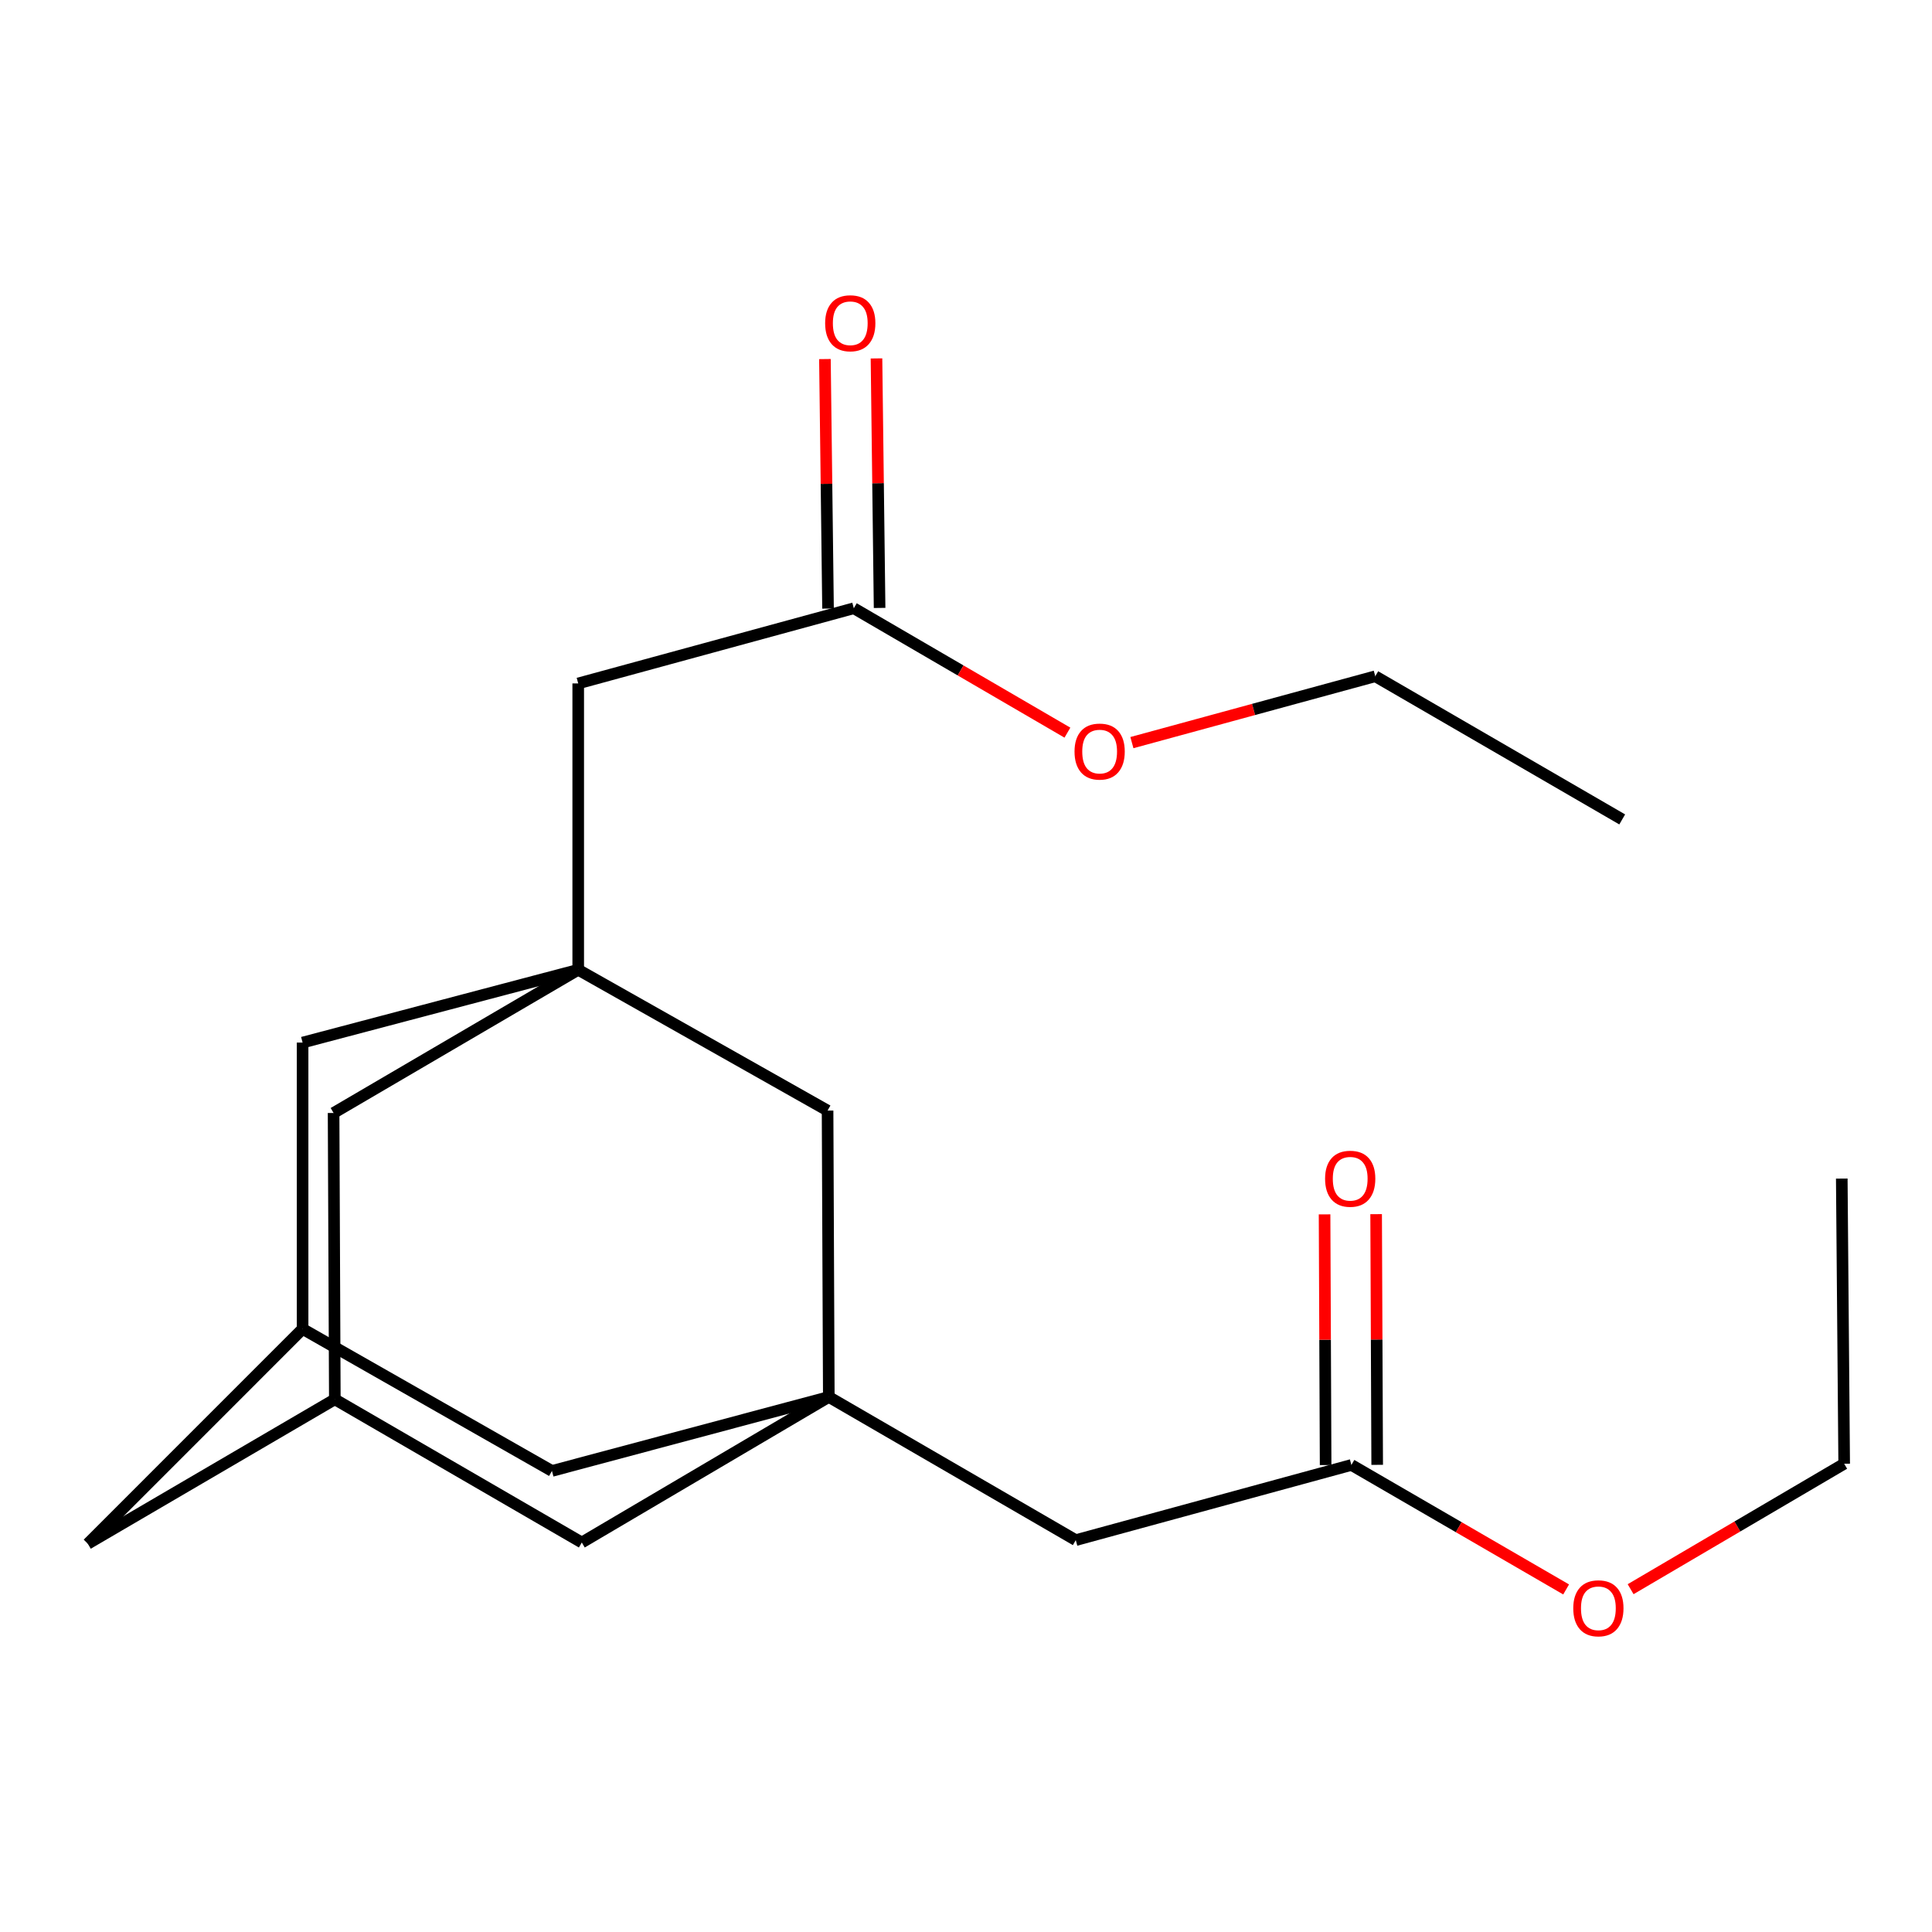 <?xml version='1.0' encoding='iso-8859-1'?>
<svg version='1.1' baseProfile='full'
              xmlns='http://www.w3.org/2000/svg'
                      xmlns:rdkit='http://www.rdkit.org/xml'
                      xmlns:xlink='http://www.w3.org/1999/xlink'
                  xml:space='preserve'
width='1000px' height='1000px' viewBox='0 0 1000 1000'>
<!-- END OF HEADER -->
<rect style='opacity:1.0;fill:#FFFFFF;stroke:none' width='1000' height='1000' x='0' y='0'> </rect>
<path class='bond-5' d='M 428.987,723.054 L 428.35,574.831' style='fill:none;fill-rule:evenodd;stroke:#000000;stroke-width:6px;stroke-linecap:butt;stroke-linejoin:miter;stroke-opacity:1' />
<path class='bond-6' d='M 428.987,723.054 L 556.822,797.166' style='fill:none;fill-rule:evenodd;stroke:#000000;stroke-width:6px;stroke-linecap:butt;stroke-linejoin:miter;stroke-opacity:1' />
<path class='bond-9' d='M 428.987,723.054 L 285.687,761.356' style='fill:none;fill-rule:evenodd;stroke:#000000;stroke-width:6px;stroke-linecap:butt;stroke-linejoin:miter;stroke-opacity:1' />
<path class='bond-10' d='M 428.987,723.054 L 301.138,798.397' style='fill:none;fill-rule:evenodd;stroke:#000000;stroke-width:6px;stroke-linecap:butt;stroke-linejoin:miter;stroke-opacity:1' />
<path class='bond-0' d='M 299.285,501.95 L 428.35,574.831' style='fill:none;fill-rule:evenodd;stroke:#000000;stroke-width:6px;stroke-linecap:butt;stroke-linejoin:miter;stroke-opacity:1' />
<path class='bond-7' d='M 299.285,501.95 L 299.285,353.742' style='fill:none;fill-rule:evenodd;stroke:#000000;stroke-width:6px;stroke-linecap:butt;stroke-linejoin:miter;stroke-opacity:1' />
<path class='bond-22' d='M 299.285,501.95 L 172.666,576.077' style='fill:none;fill-rule:evenodd;stroke:#000000;stroke-width:6px;stroke-linecap:butt;stroke-linejoin:miter;stroke-opacity:1' />
<path class='bond-23' d='M 299.285,501.95 L 156.622,539.629' style='fill:none;fill-rule:evenodd;stroke:#000000;stroke-width:6px;stroke-linecap:butt;stroke-linejoin:miter;stroke-opacity:1' />
<path class='bond-1' d='M 156.622,687.852 L 285.687,761.356' style='fill:none;fill-rule:evenodd;stroke:#000000;stroke-width:6px;stroke-linecap:butt;stroke-linejoin:miter;stroke-opacity:1' />
<path class='bond-8' d='M 156.622,687.852 L 156.622,539.629' style='fill:none;fill-rule:evenodd;stroke:#000000;stroke-width:6px;stroke-linecap:butt;stroke-linejoin:miter;stroke-opacity:1' />
<path class='bond-21' d='M 156.622,687.852 L 45.455,799.034' style='fill:none;fill-rule:evenodd;stroke:#000000;stroke-width:6px;stroke-linecap:butt;stroke-linejoin:miter;stroke-opacity:1' />
<path class='bond-2' d='M 173.304,724.285 L 301.138,798.397' style='fill:none;fill-rule:evenodd;stroke:#000000;stroke-width:6px;stroke-linecap:butt;stroke-linejoin:miter;stroke-opacity:1' />
<path class='bond-11' d='M 173.304,724.285 L 172.666,576.077' style='fill:none;fill-rule:evenodd;stroke:#000000;stroke-width:6px;stroke-linecap:butt;stroke-linejoin:miter;stroke-opacity:1' />
<path class='bond-14' d='M 173.304,724.285 L 45.455,799.034' style='fill:none;fill-rule:evenodd;stroke:#000000;stroke-width:6px;stroke-linecap:butt;stroke-linejoin:miter;stroke-opacity:1' />
<path class='bond-3' d='M 441.933,314.832 L 299.285,353.742' style='fill:none;fill-rule:evenodd;stroke:#000000;stroke-width:6px;stroke-linecap:butt;stroke-linejoin:miter;stroke-opacity:1' />
<path class='bond-12' d='M 455.277,314.666 L 454.473,250.091' style='fill:none;fill-rule:evenodd;stroke:#000000;stroke-width:6px;stroke-linecap:butt;stroke-linejoin:miter;stroke-opacity:1' />
<path class='bond-12' d='M 454.473,250.091 L 453.668,185.516' style='fill:none;fill-rule:evenodd;stroke:#FF0000;stroke-width:6px;stroke-linecap:butt;stroke-linejoin:miter;stroke-opacity:1' />
<path class='bond-12' d='M 428.588,314.999 L 427.784,250.423' style='fill:none;fill-rule:evenodd;stroke:#000000;stroke-width:6px;stroke-linecap:butt;stroke-linejoin:miter;stroke-opacity:1' />
<path class='bond-12' d='M 427.784,250.423 L 426.979,185.848' style='fill:none;fill-rule:evenodd;stroke:#FF0000;stroke-width:6px;stroke-linecap:butt;stroke-linejoin:miter;stroke-opacity:1' />
<path class='bond-15' d='M 441.933,314.832 L 497.213,347.024' style='fill:none;fill-rule:evenodd;stroke:#000000;stroke-width:6px;stroke-linecap:butt;stroke-linejoin:miter;stroke-opacity:1' />
<path class='bond-15' d='M 497.213,347.024 L 552.493,379.215' style='fill:none;fill-rule:evenodd;stroke:#FF0000;stroke-width:6px;stroke-linecap:butt;stroke-linejoin:miter;stroke-opacity:1' />
<path class='bond-4' d='M 699.485,758.257 L 556.822,797.166' style='fill:none;fill-rule:evenodd;stroke:#000000;stroke-width:6px;stroke-linecap:butt;stroke-linejoin:miter;stroke-opacity:1' />
<path class='bond-13' d='M 712.83,758.2 L 712.557,693.322' style='fill:none;fill-rule:evenodd;stroke:#000000;stroke-width:6px;stroke-linecap:butt;stroke-linejoin:miter;stroke-opacity:1' />
<path class='bond-13' d='M 712.557,693.322 L 712.285,628.443' style='fill:none;fill-rule:evenodd;stroke:#FF0000;stroke-width:6px;stroke-linecap:butt;stroke-linejoin:miter;stroke-opacity:1' />
<path class='bond-13' d='M 686.139,758.313 L 685.867,693.434' style='fill:none;fill-rule:evenodd;stroke:#000000;stroke-width:6px;stroke-linecap:butt;stroke-linejoin:miter;stroke-opacity:1' />
<path class='bond-13' d='M 685.867,693.434 L 685.594,628.555' style='fill:none;fill-rule:evenodd;stroke:#FF0000;stroke-width:6px;stroke-linecap:butt;stroke-linejoin:miter;stroke-opacity:1' />
<path class='bond-16' d='M 699.485,758.257 L 755.055,790.473' style='fill:none;fill-rule:evenodd;stroke:#000000;stroke-width:6px;stroke-linecap:butt;stroke-linejoin:miter;stroke-opacity:1' />
<path class='bond-16' d='M 755.055,790.473 L 810.625,822.69' style='fill:none;fill-rule:evenodd;stroke:#FF0000;stroke-width:6px;stroke-linecap:butt;stroke-linejoin:miter;stroke-opacity:1' />
<path class='bond-17' d='M 585.871,384.377 L 648.854,367.206' style='fill:none;fill-rule:evenodd;stroke:#FF0000;stroke-width:6px;stroke-linecap:butt;stroke-linejoin:miter;stroke-opacity:1' />
<path class='bond-17' d='M 648.854,367.206 L 711.837,350.035' style='fill:none;fill-rule:evenodd;stroke:#000000;stroke-width:6px;stroke-linecap:butt;stroke-linejoin:miter;stroke-opacity:1' />
<path class='bond-18' d='M 844.008,822.565 L 899.277,790.099' style='fill:none;fill-rule:evenodd;stroke:#FF0000;stroke-width:6px;stroke-linecap:butt;stroke-linejoin:miter;stroke-opacity:1' />
<path class='bond-18' d='M 899.277,790.099 L 954.545,757.634' style='fill:none;fill-rule:evenodd;stroke:#000000;stroke-width:6px;stroke-linecap:butt;stroke-linejoin:miter;stroke-opacity:1' />
<path class='bond-19' d='M 711.837,350.035 L 839.656,424.131' style='fill:none;fill-rule:evenodd;stroke:#000000;stroke-width:6px;stroke-linecap:butt;stroke-linejoin:miter;stroke-opacity:1' />
<path class='bond-20' d='M 954.545,757.634 L 953.3,610.033' style='fill:none;fill-rule:evenodd;stroke:#000000;stroke-width:6px;stroke-linecap:butt;stroke-linejoin:miter;stroke-opacity:1' />
<path  class='atom-13' d='M 427.094 167.312
Q 427.094 160.512, 430.454 156.712
Q 433.814 152.912, 440.094 152.912
Q 446.374 152.912, 449.734 156.712
Q 453.094 160.512, 453.094 167.312
Q 453.094 174.192, 449.694 178.112
Q 446.294 181.992, 440.094 181.992
Q 433.854 181.992, 430.454 178.112
Q 427.094 174.232, 427.094 167.312
M 440.094 178.792
Q 444.414 178.792, 446.734 175.912
Q 449.094 172.992, 449.094 167.312
Q 449.094 161.752, 446.734 158.952
Q 444.414 156.112, 440.094 156.112
Q 435.774 156.112, 433.414 158.912
Q 431.094 161.712, 431.094 167.312
Q 431.094 173.032, 433.414 175.912
Q 435.774 178.792, 440.094 178.792
' fill='#FF0000'/>
<path  class='atom-14' d='M 685.862 610.113
Q 685.862 603.313, 689.222 599.513
Q 692.582 595.713, 698.862 595.713
Q 705.142 595.713, 708.502 599.513
Q 711.862 603.313, 711.862 610.113
Q 711.862 616.993, 708.462 620.913
Q 705.062 624.793, 698.862 624.793
Q 692.622 624.793, 689.222 620.913
Q 685.862 617.033, 685.862 610.113
M 698.862 621.593
Q 703.182 621.593, 705.502 618.713
Q 707.862 615.793, 707.862 610.113
Q 707.862 604.553, 705.502 601.753
Q 703.182 598.913, 698.862 598.913
Q 694.542 598.913, 692.182 601.713
Q 689.862 604.513, 689.862 610.113
Q 689.862 615.833, 692.182 618.713
Q 694.542 621.593, 698.862 621.593
' fill='#FF0000'/>
<path  class='atom-16' d='M 556.174 389.009
Q 556.174 382.209, 559.534 378.409
Q 562.894 374.609, 569.174 374.609
Q 575.454 374.609, 578.814 378.409
Q 582.174 382.209, 582.174 389.009
Q 582.174 395.889, 578.774 399.809
Q 575.374 403.689, 569.174 403.689
Q 562.934 403.689, 559.534 399.809
Q 556.174 395.929, 556.174 389.009
M 569.174 400.489
Q 573.494 400.489, 575.814 397.609
Q 578.174 394.689, 578.174 389.009
Q 578.174 383.449, 575.814 380.649
Q 573.494 377.809, 569.174 377.809
Q 564.854 377.809, 562.494 380.609
Q 560.174 383.409, 560.174 389.009
Q 560.174 394.729, 562.494 397.609
Q 564.854 400.489, 569.174 400.489
' fill='#FF0000'/>
<path  class='atom-17' d='M 814.319 832.448
Q 814.319 825.648, 817.679 821.848
Q 821.039 818.048, 827.319 818.048
Q 833.599 818.048, 836.959 821.848
Q 840.319 825.648, 840.319 832.448
Q 840.319 839.328, 836.919 843.248
Q 833.519 847.128, 827.319 847.128
Q 821.079 847.128, 817.679 843.248
Q 814.319 839.368, 814.319 832.448
M 827.319 843.928
Q 831.639 843.928, 833.959 841.048
Q 836.319 838.128, 836.319 832.448
Q 836.319 826.888, 833.959 824.088
Q 831.639 821.248, 827.319 821.248
Q 822.999 821.248, 820.639 824.048
Q 818.319 826.848, 818.319 832.448
Q 818.319 838.168, 820.639 841.048
Q 822.999 843.928, 827.319 843.928
' fill='#FF0000'/>
</svg>
